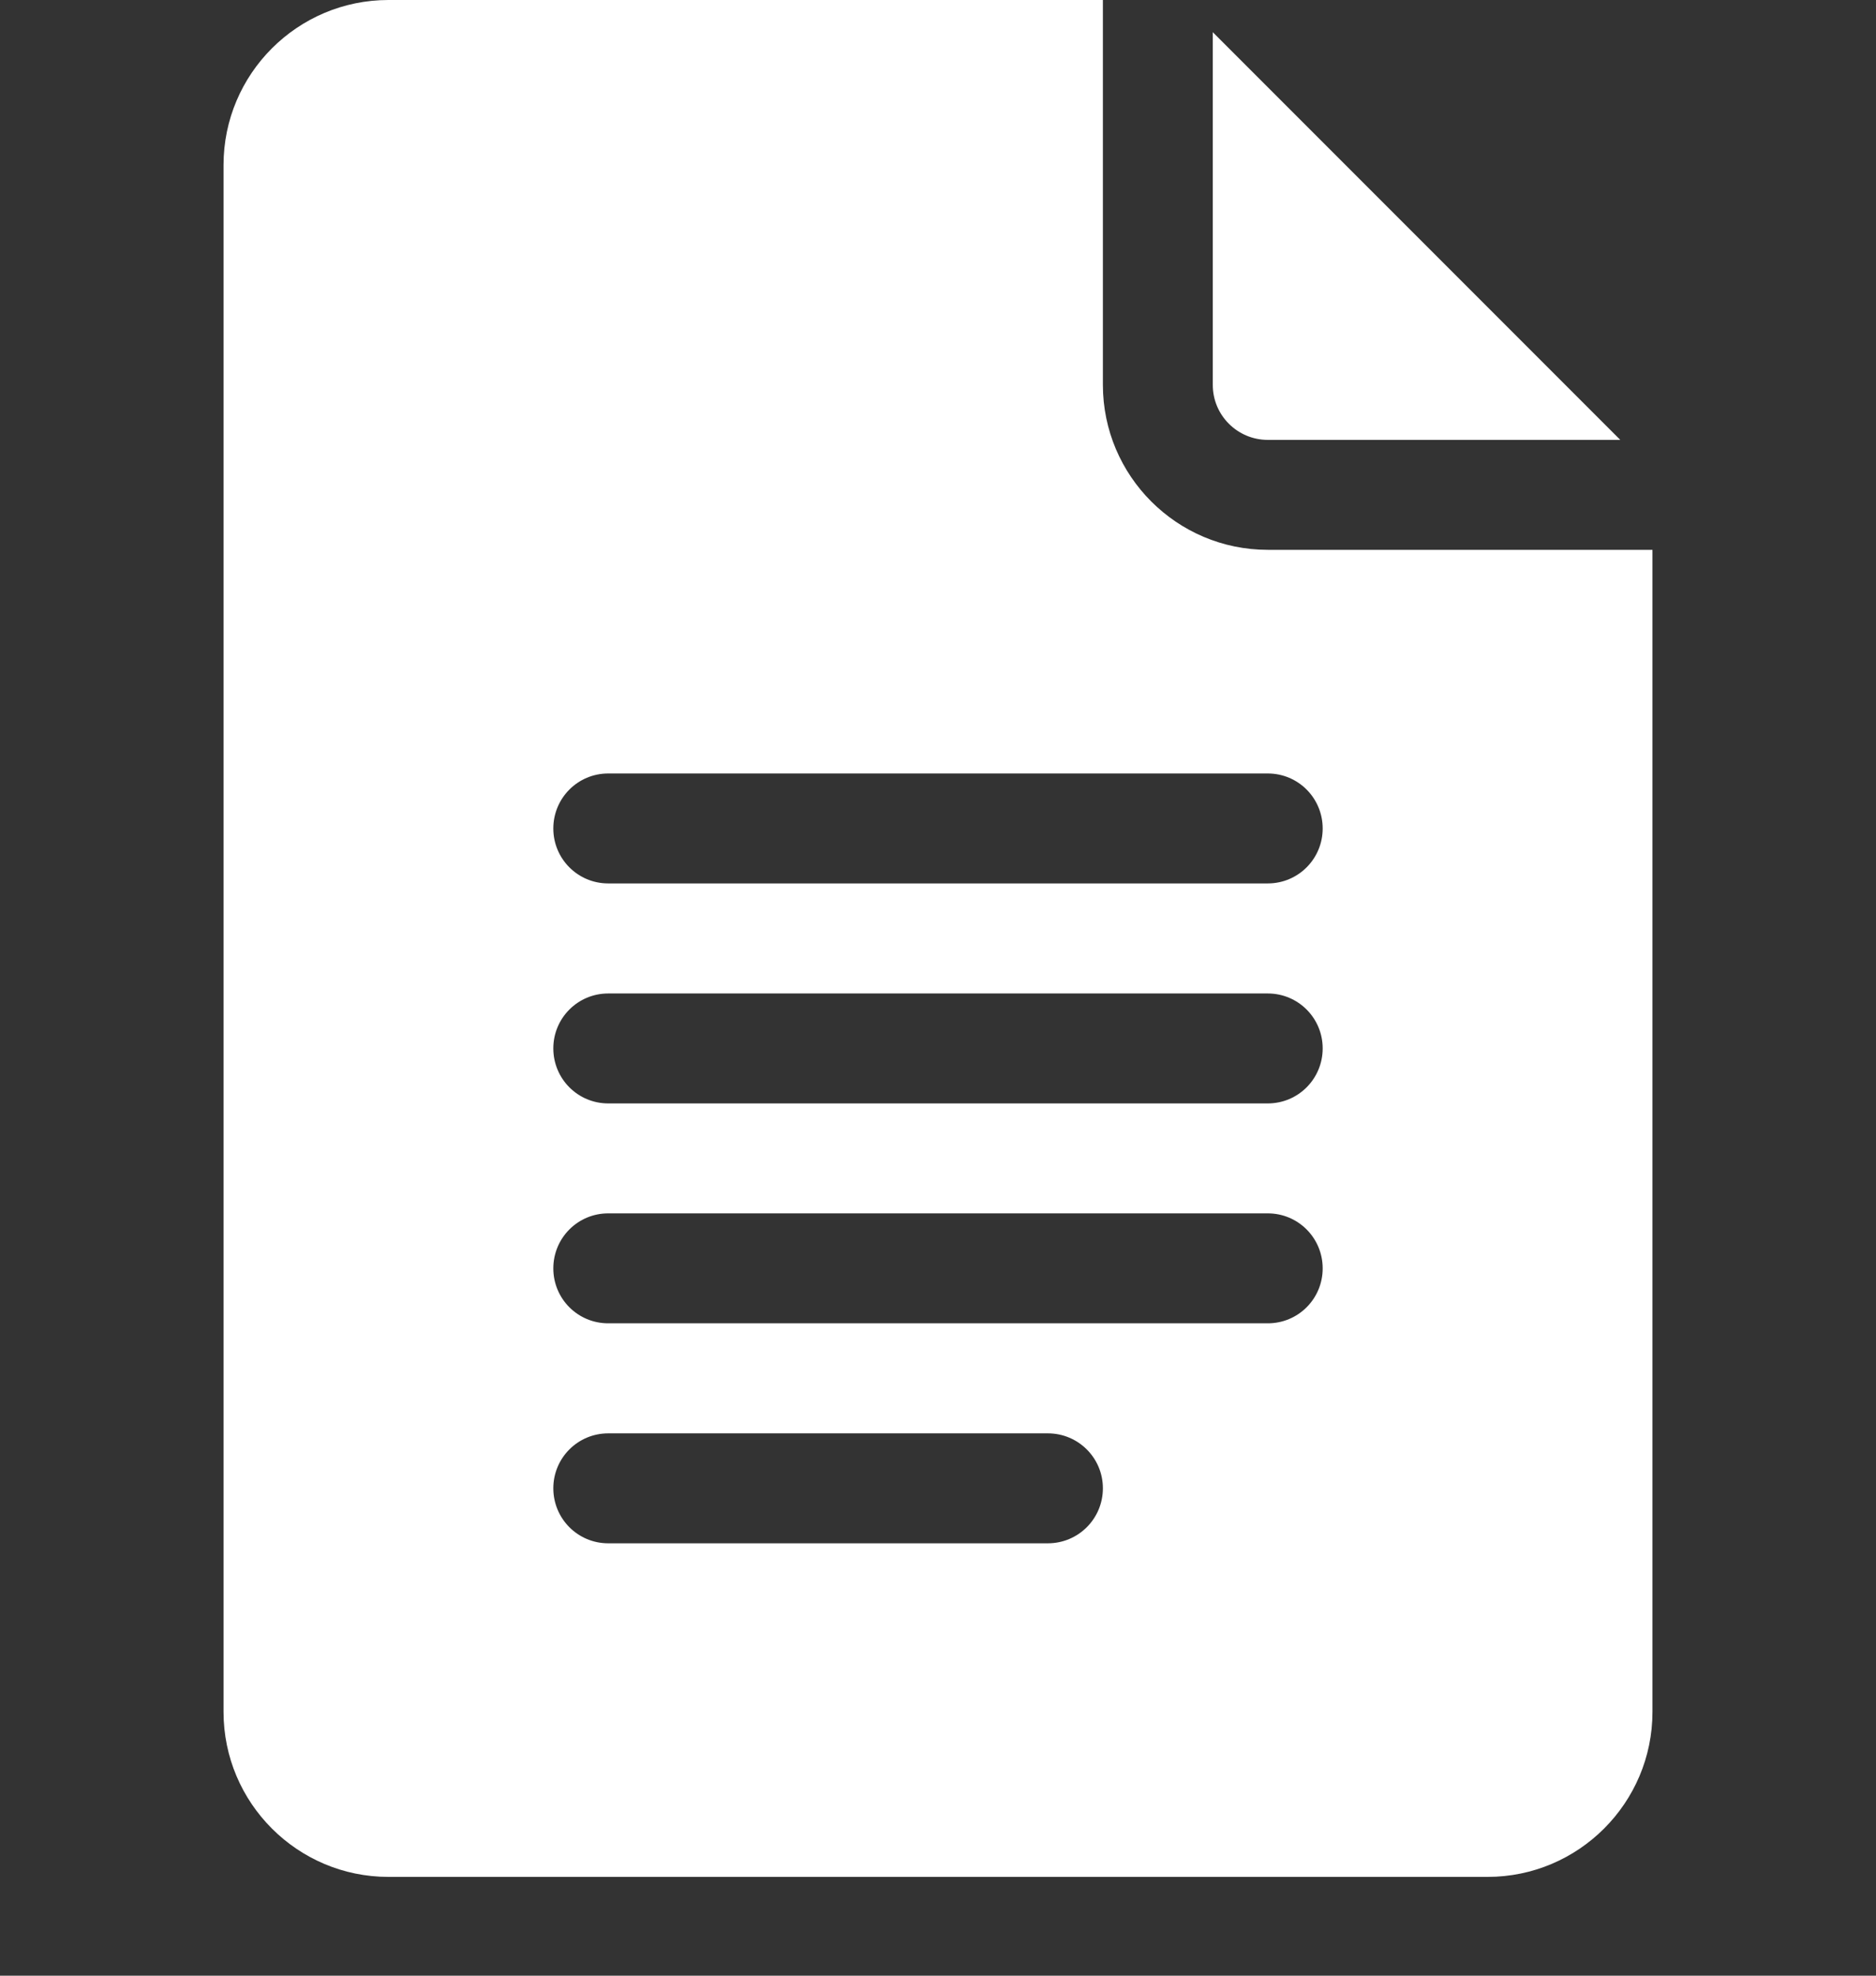 <?xml version="1.0" encoding="UTF-8"?> <svg xmlns="http://www.w3.org/2000/svg" width="19" height="20" viewBox="0 0 19 20" fill="none"><rect x="0" y="0" width="19" height="20" fill="#333333" stroke="none"/><path d="M3.934 19H15.066C15.987 19 16.736 18.251 16.736 17.33V5.566H12.84C11.919 5.566 11.17 4.817 11.17 3.896V0H3.934C3.013 0 2.264 0.749 2.264 1.67V17.33C2.264 18.251 3.013 19 3.934 19ZM6.16 7.83H12.84C13.148 7.83 13.396 8.079 13.396 8.387C13.396 8.694 13.148 8.943 12.84 8.943H6.16C5.852 8.943 5.604 8.694 5.604 8.387C5.604 8.079 5.852 7.83 6.16 7.83ZM6.16 10.057H12.84C13.148 10.057 13.396 10.306 13.396 10.613C13.396 10.921 13.148 11.17 12.84 11.17H6.16C5.852 11.17 5.604 10.921 5.604 10.613C5.604 10.306 5.852 10.057 6.16 10.057ZM6.16 12.283H12.84C13.148 12.283 13.396 12.532 13.396 12.84C13.396 13.148 13.148 13.396 12.84 13.396H6.16C5.852 13.396 5.604 13.148 5.604 12.84C5.604 12.532 5.852 12.283 6.16 12.283ZM6.16 14.51H10.613C10.921 14.51 11.17 14.759 11.17 15.066C11.17 15.374 10.921 15.623 10.613 15.623H6.16C5.852 15.623 5.604 15.374 5.604 15.066C5.604 14.759 5.852 14.51 6.16 14.51Z" fill="white"></path><path d="M12.84 4.453H16.41L12.283 0.326V3.897C12.283 4.204 12.533 4.453 12.84 4.453Z" fill="white"></path></svg> 